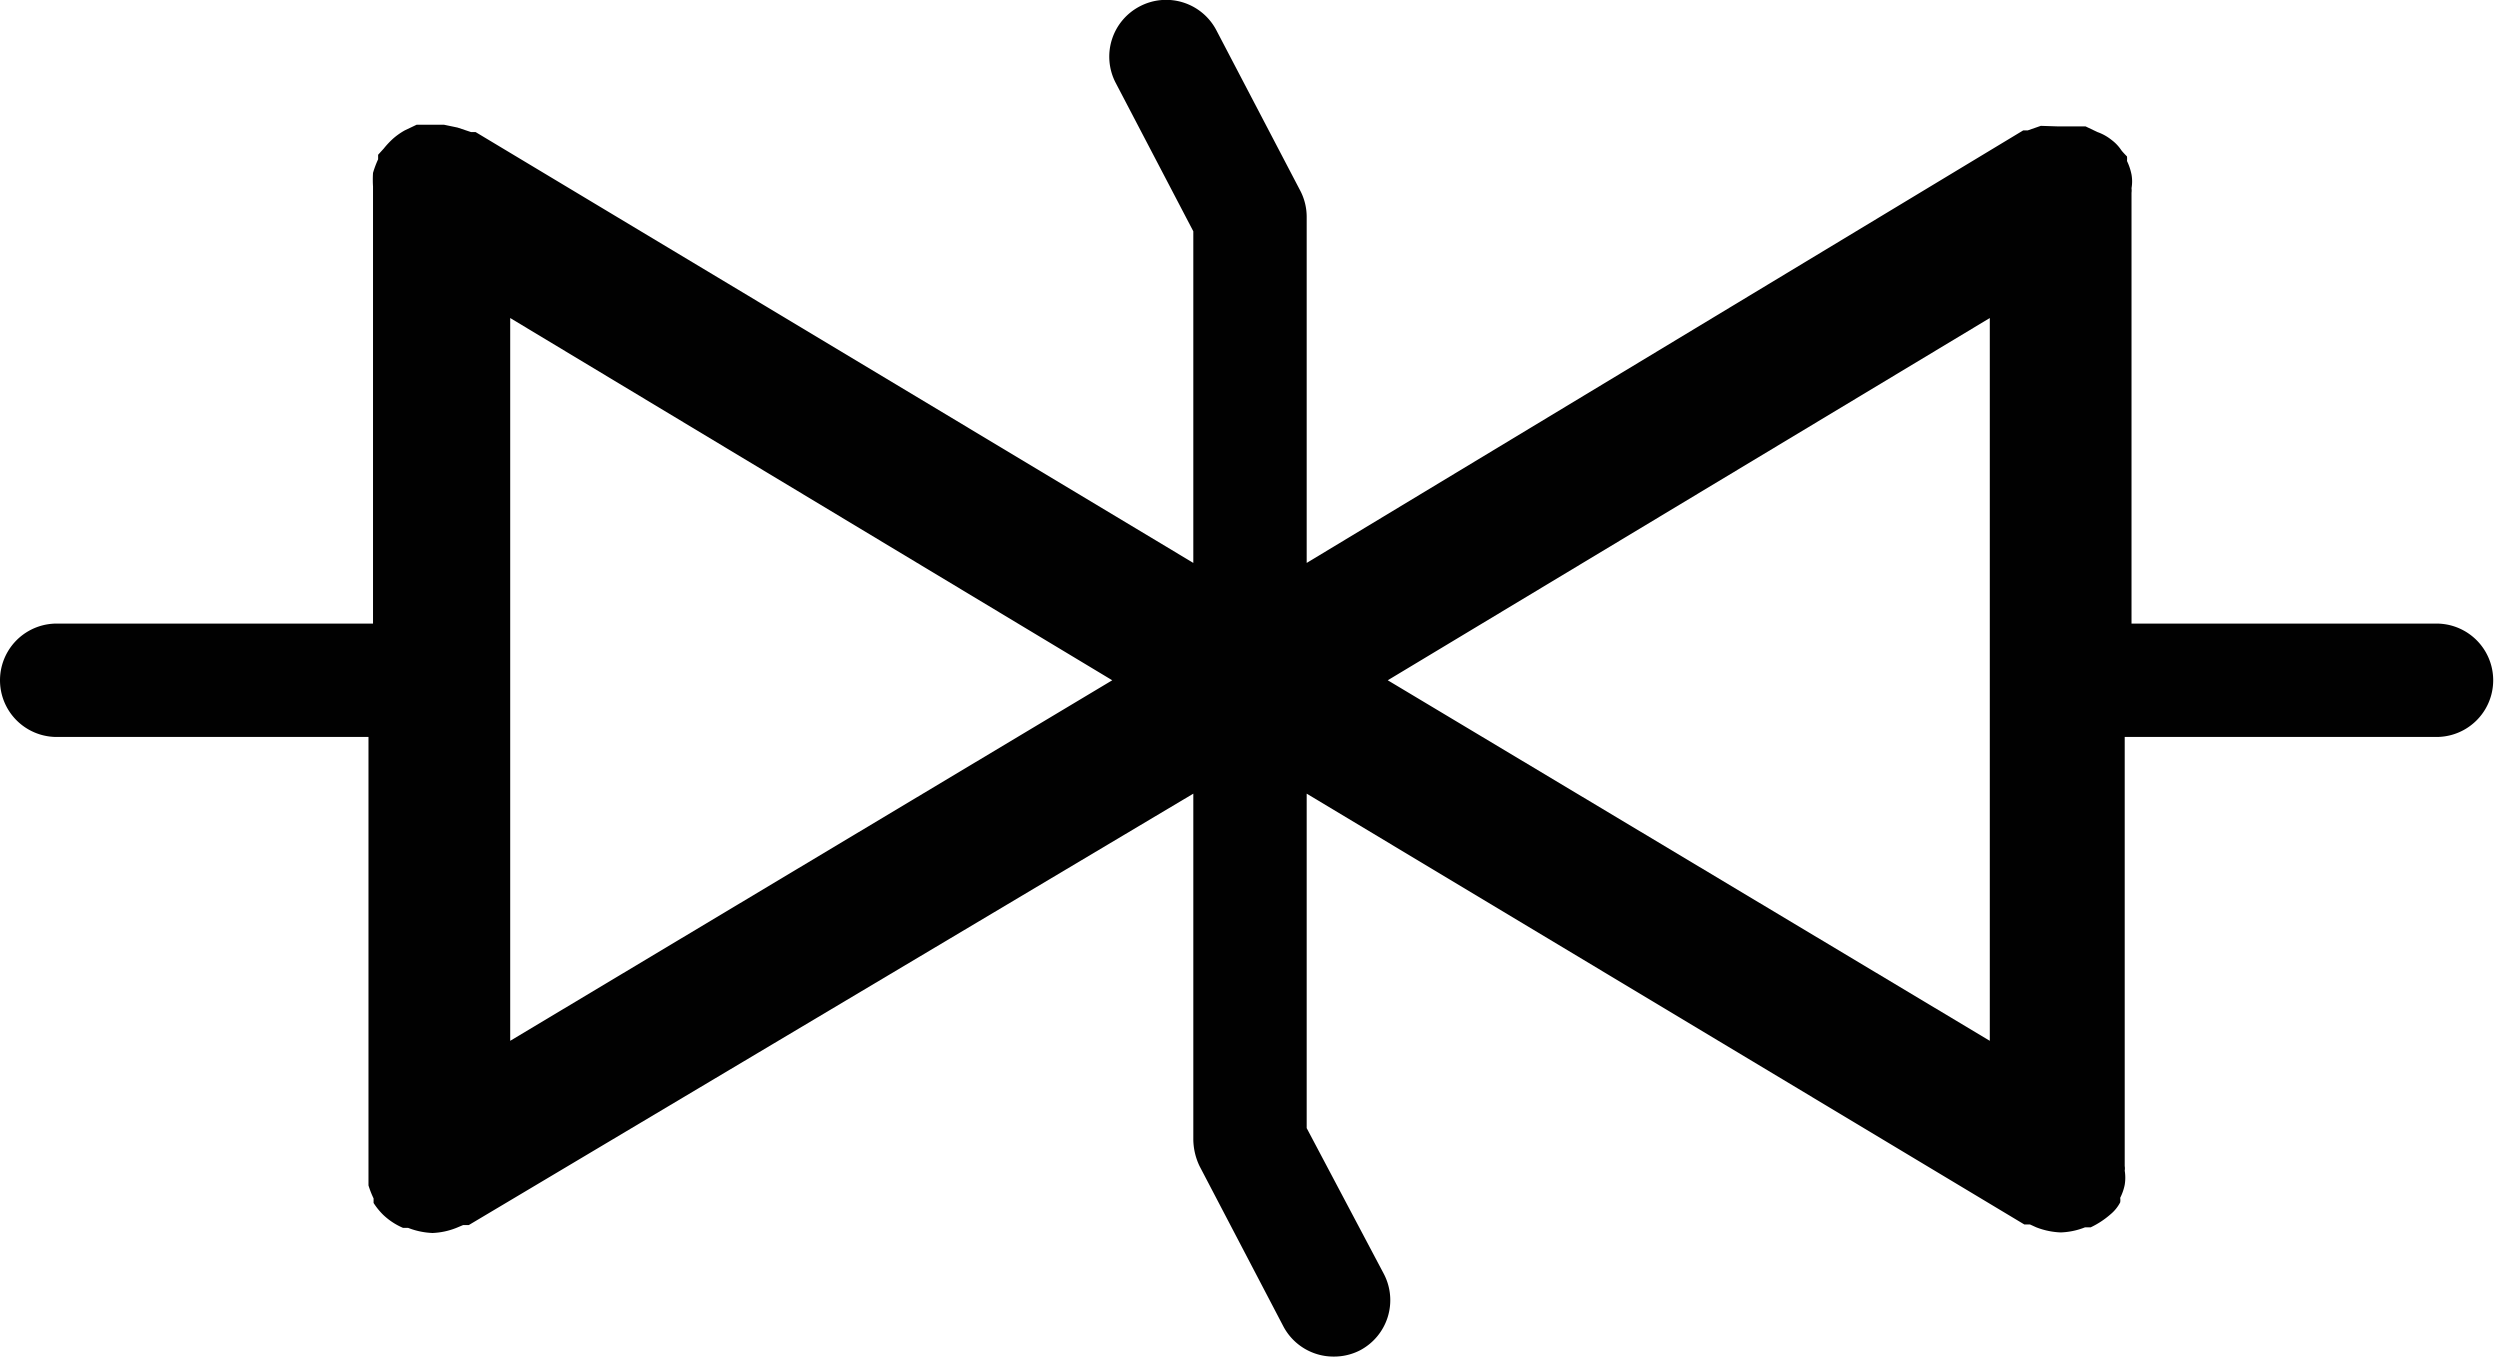 <svg xmlns="http://www.w3.org/2000/svg" viewBox="0 0 44.1 23.97"><defs><style>.cls-1{fill:#010101;}</style></defs><title>esd suppressors</title><g id="Layer_2" data-name="Layer 2"><g id="Layer_1-2" data-name="Layer 1"><path class="cls-1" d="M43.1,11H37.6V3.4a.31.31,0,0,0,0-.08.69.69,0,0,0,0-.24,1,1,0,0,0-.08-.24.41.41,0,0,0,0-.08s-.07-.07-.1-.11a.73.73,0,0,0-.17-.18A.85.85,0,0,0,37,2.33l-.21-.1-.26,0c-.05,0-.09,0-.14,0l-.08,0L36,2.22l-.23.08-.08,0L23.05,9.93V3.83a1,1,0,0,0-.11-.46L21.46.54A1,1,0,0,0,20.11.11a1,1,0,0,0-.43,1.35l1.37,2.62V9.93L8.39,2.33s-.06,0-.08,0l-.24-.08-.24-.05-.08,0s-.1,0-.14,0l-.26,0-.21.1a1.21,1.21,0,0,0-.2.14,1.49,1.49,0,0,0-.17.18l-.1.11s0,.06,0,.08a1.7,1.7,0,0,0-.09.24,2,2,0,0,0,0,.24s0,.06,0,.08V11H1a1,1,0,0,0,0,2H6.5v7.58s0,.05,0,.08,0,.16,0,.25a1.57,1.57,0,0,0,.09.23s0,.05,0,.08a1.2,1.2,0,0,0,.17.21l0,0a1.18,1.18,0,0,0,.35.23l.09,0a1.32,1.32,0,0,0,.43.09h0a1.27,1.27,0,0,0,.42-.09l.12-.05.1,0L21.05,14v6.1a1.12,1.12,0,0,0,.11.47l1.48,2.83a1,1,0,0,0,.89.53,1,1,0,0,0,.46-.11,1,1,0,0,0,.42-1.35L23.05,19.9V14l12.66,7.6.1,0,.11.05a1.32,1.32,0,0,0,.43.09h0a1.27,1.27,0,0,0,.43-.09l.1,0a1.51,1.51,0,0,0,.35-.23s0,0,0,0a.68.68,0,0,0,.17-.21.26.26,0,0,0,0-.08.9.9,0,0,0,.08-.23.79.79,0,0,0,0-.25.24.24,0,0,0,0-.08V13h5.5a1,1,0,0,0,0-2ZM9,5.61,19.62,12,9,18.36ZM35.1,18.36,24.48,12,35.1,5.61Z"/></g></g></svg>